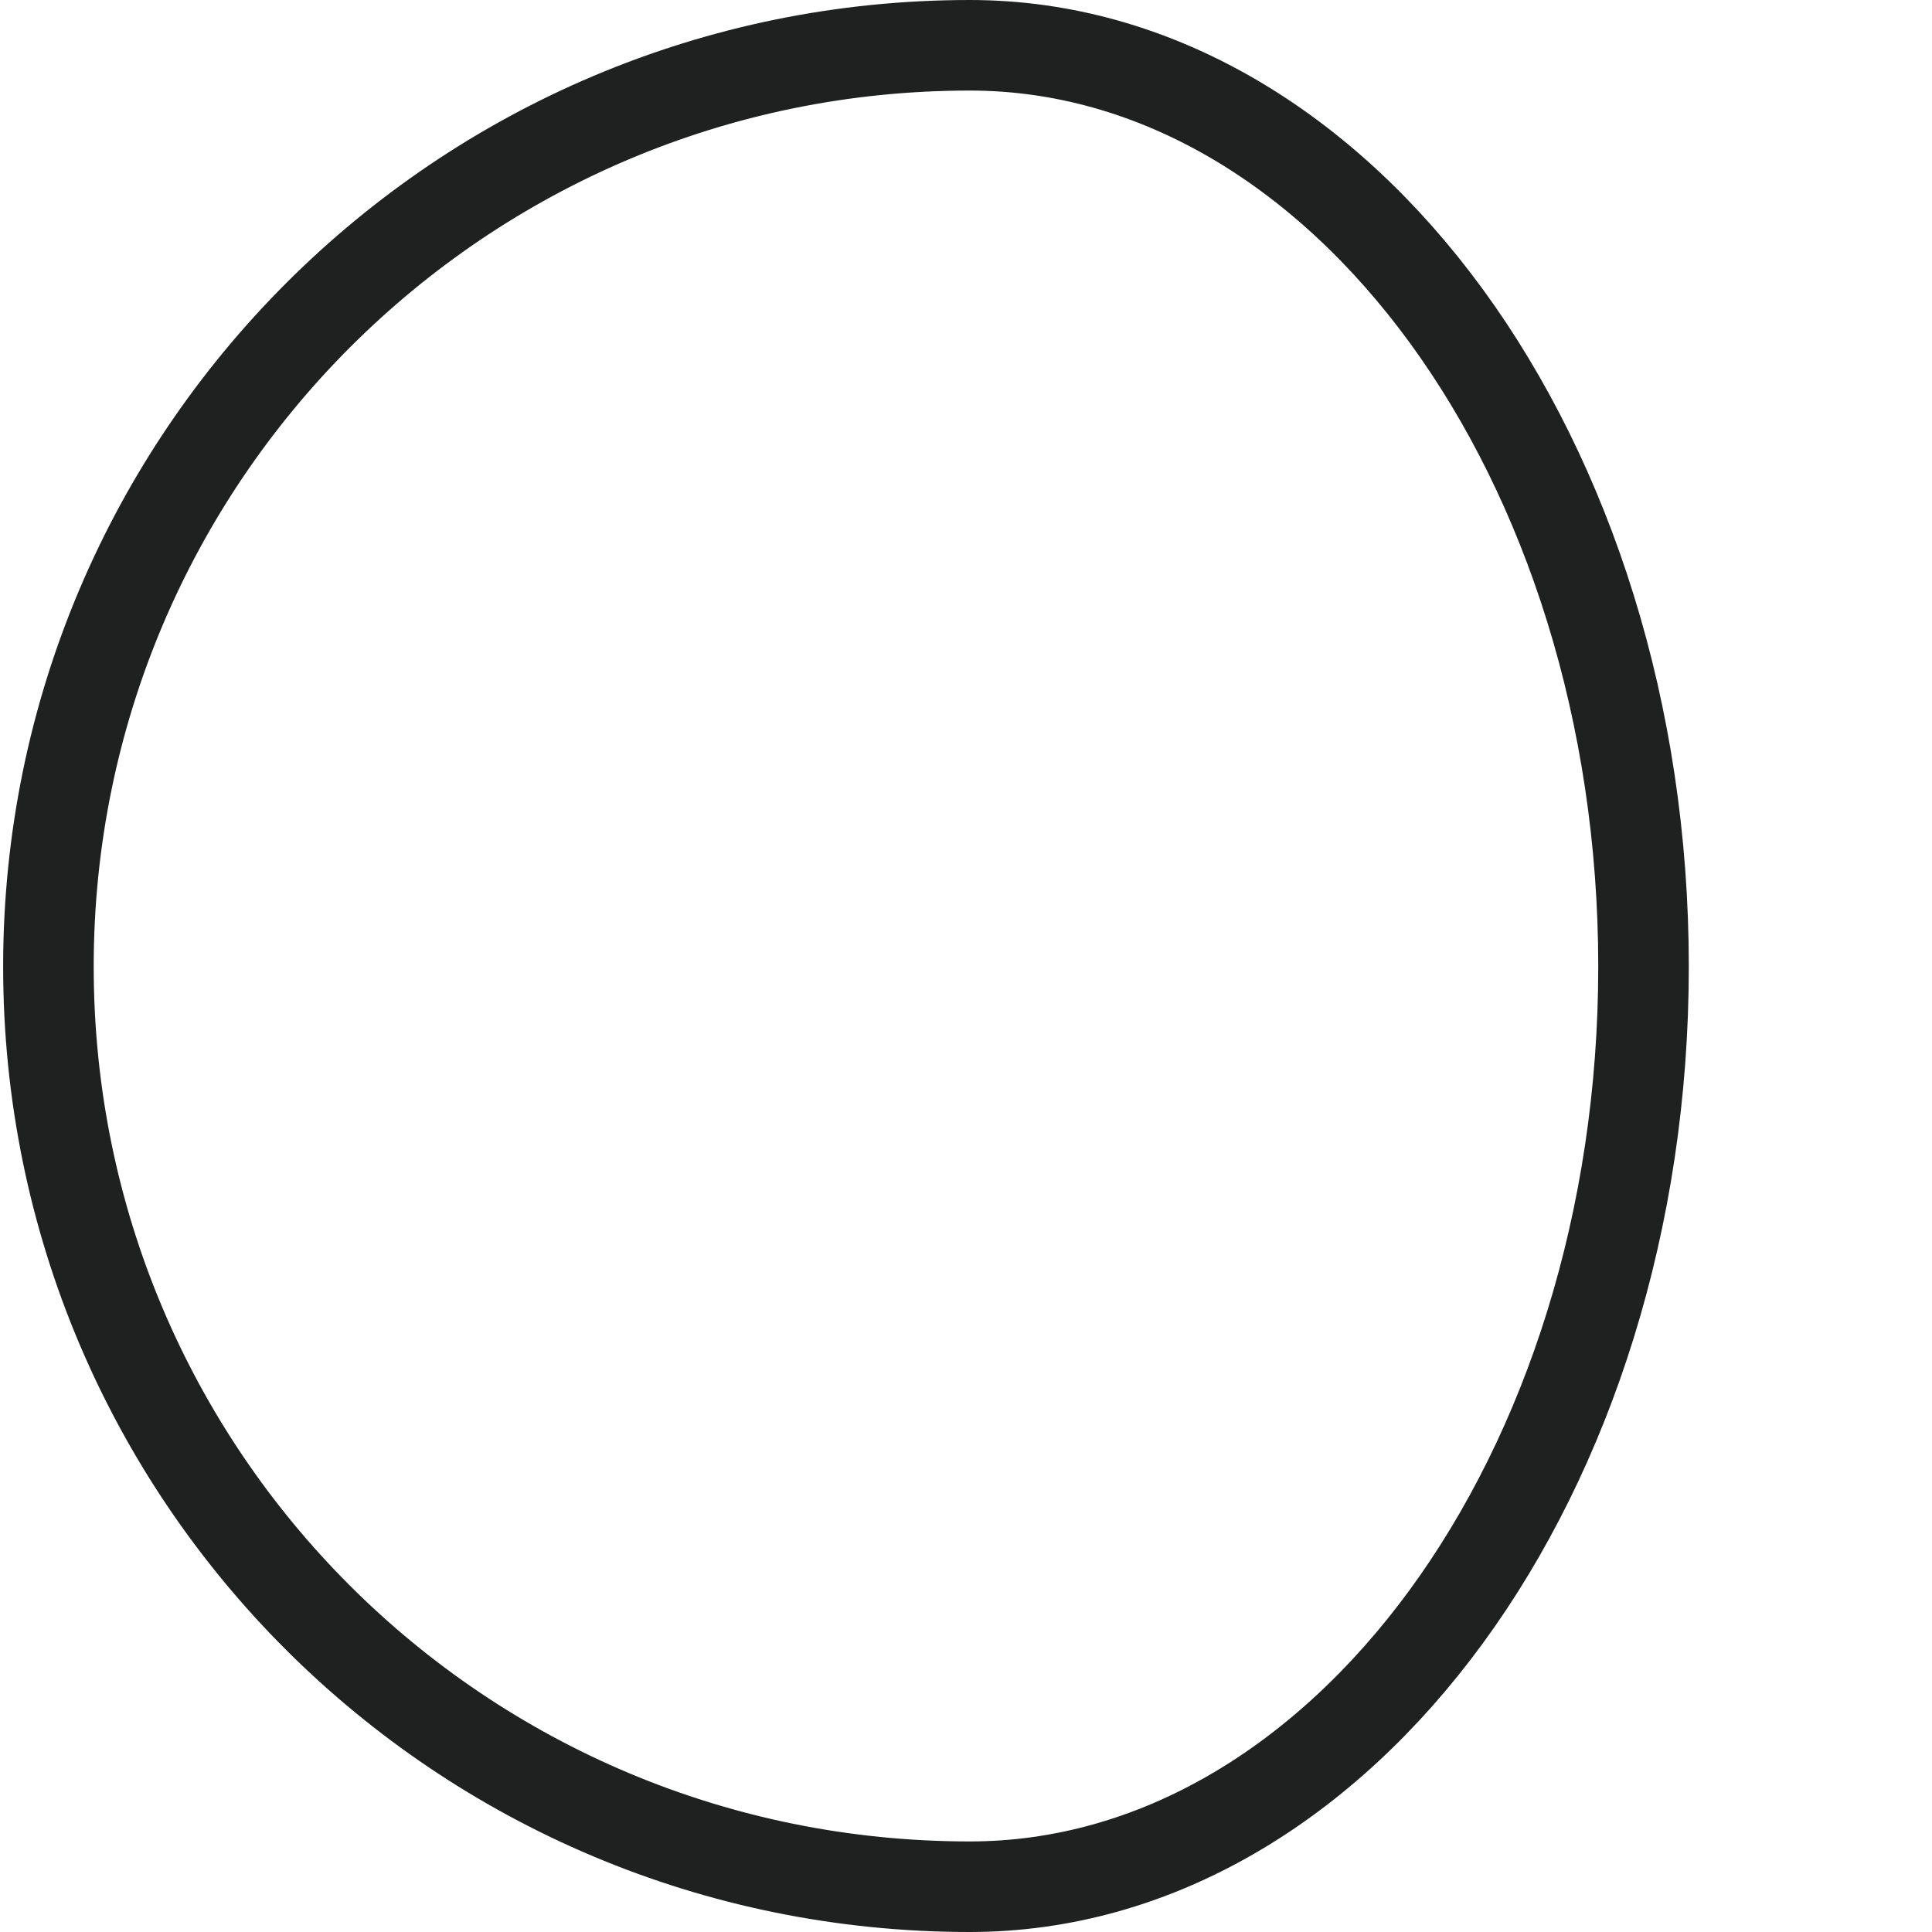 <svg width="16" height="16" viewBox="0 0 16 16" fill="none" xmlns="http://www.w3.org/2000/svg">
<path d="M8.031 0.375C3.821 0.375 0.401 3.785 0.401 8.005C0.401 12.225 3.811 15.625 8.031 15.625C11.111 15.625 13.611 12.205 13.611 8.005C13.611 3.805 11.111 0.375 8.031 0.375Z" stroke="#1F2121" stroke-width="0.75" stroke-linecap="round" stroke-linejoin="round"/>
</svg>
